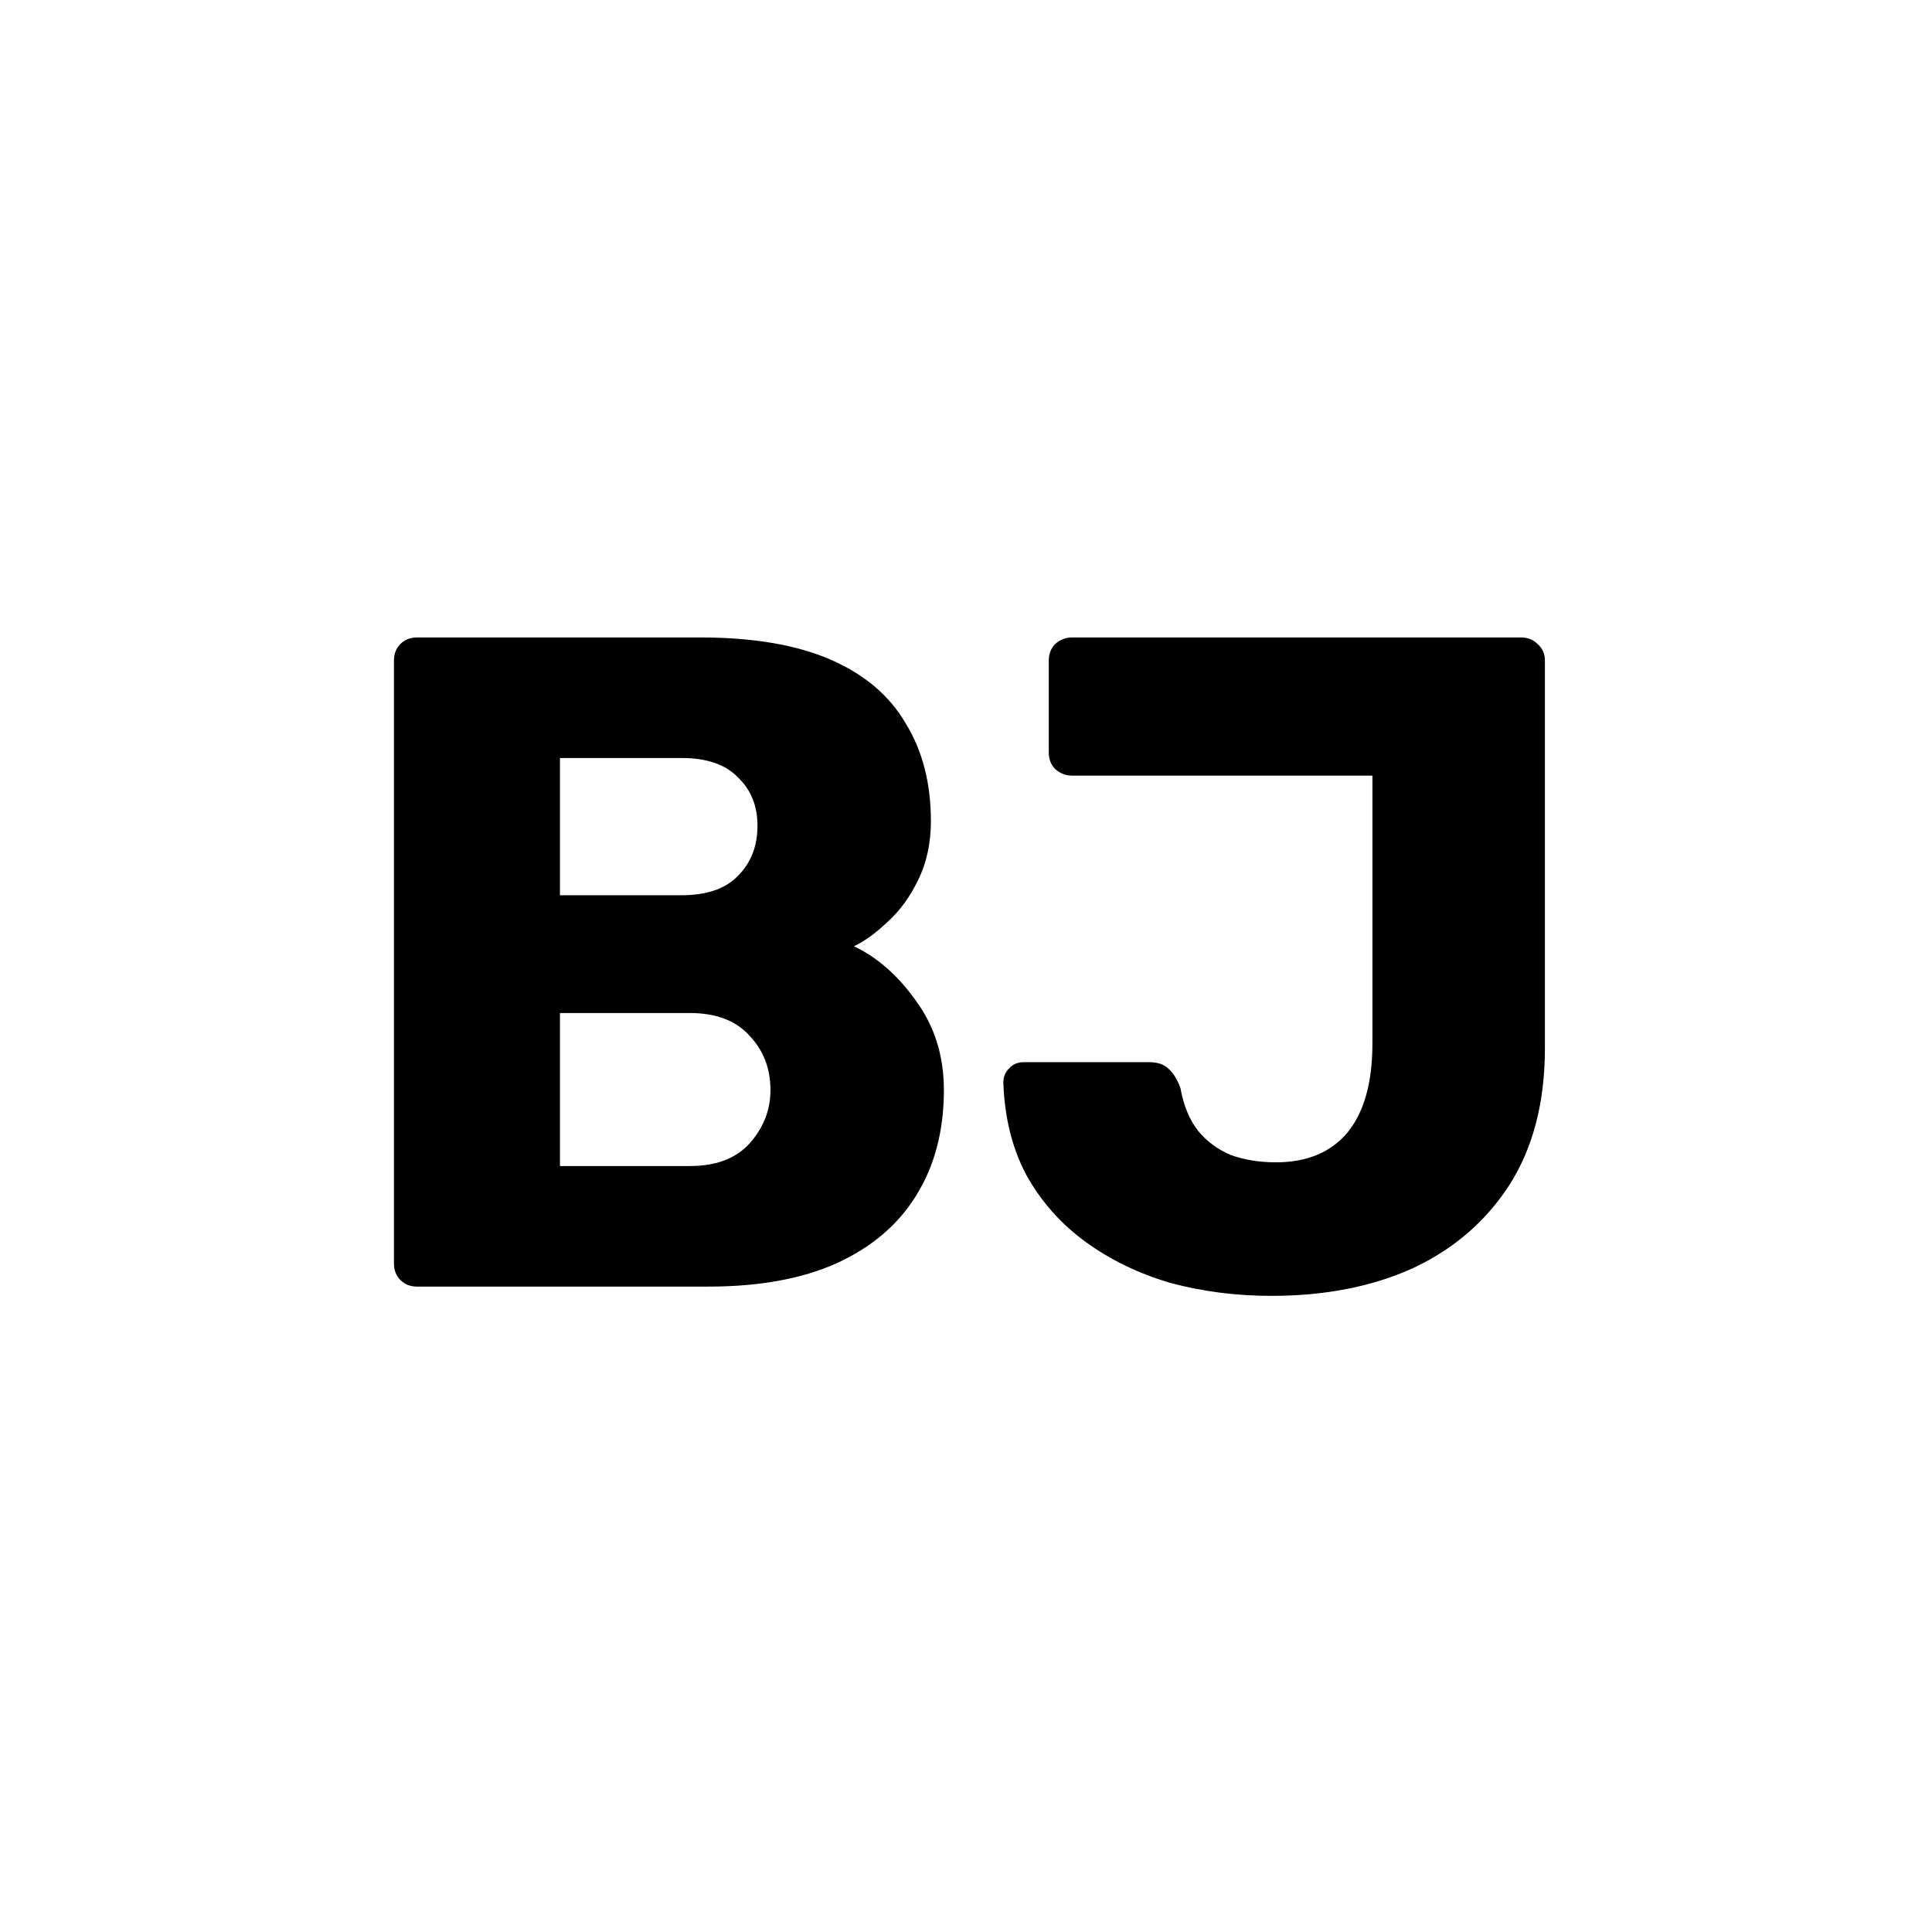 <?xml version="1.0" encoding="UTF-8"?> <svg xmlns="http://www.w3.org/2000/svg" width="1024" height="1024" viewBox="0 0 1024 1024" fill="none"><rect width="1024" height="1024" fill="white"></rect><path d="M221.094 681.92C217.49 681.92 214.541 680.773 212.247 678.479C209.953 676.186 208.806 673.236 208.806 669.632V350.144C208.806 346.539 209.953 343.59 212.247 341.297C214.541 339.003 217.49 337.856 221.094 337.856H371.008C399.189 337.856 422.29 341.788 440.312 349.652C458.335 357.517 471.606 368.822 480.126 383.567C488.973 397.985 493.397 415.188 493.397 435.177C493.397 446.973 491.103 457.459 486.515 466.634C482.255 475.482 476.849 482.854 470.295 488.753C464.069 494.651 458.171 498.911 452.6 501.532C465.052 507.43 476.03 517.097 485.532 530.532C495.363 543.967 500.278 559.695 500.278 577.718C500.278 599.345 495.363 618.022 485.532 633.751C476.03 649.152 461.939 661.112 443.262 669.632C424.911 677.824 402.302 681.92 375.432 681.92H221.094ZM296.789 618.022H365.601C379.692 618.022 390.341 613.926 397.55 605.734C404.759 597.542 408.364 588.203 408.364 577.718C408.364 566.249 404.595 556.582 397.059 548.718C389.85 540.854 379.364 536.922 365.601 536.922H296.789V618.022ZM296.789 474.498H361.178C374.613 474.498 384.607 471.058 391.16 464.177C398.042 457.295 401.482 448.448 401.482 437.634C401.482 427.149 398.042 418.629 391.16 412.075C384.607 405.194 374.613 401.754 361.178 401.754H296.789V474.498ZM673.834 686.835C655.157 686.835 637.298 684.541 620.259 679.954C603.547 675.039 588.638 667.83 575.53 658.327C562.423 648.824 551.937 637.028 544.073 622.938C536.536 608.847 532.44 592.463 531.785 573.786C531.785 570.836 532.768 568.379 534.734 566.413C536.7 564.119 539.322 562.972 542.598 562.972H608.954C613.541 562.972 616.982 564.119 619.276 566.413C621.897 568.706 624.027 572.147 625.665 576.735C627.304 585.91 630.417 593.446 635.004 599.345C639.592 604.915 645.326 609.175 652.207 612.124C659.416 614.746 667.445 616.056 676.292 616.056C692.676 616.056 705.292 610.813 714.139 600.328C722.986 589.514 727.41 573.786 727.41 553.142V411.092H568.158C564.881 411.092 561.932 409.946 559.31 407.652C557.016 405.358 555.87 402.409 555.87 398.804V350.144C555.87 346.539 557.016 343.59 559.31 341.297C561.932 339.003 564.881 337.856 568.158 337.856H806.053C809.658 337.856 812.607 339.003 814.901 341.297C817.522 343.59 818.833 346.539 818.833 350.144V555.599C818.833 584.107 812.607 608.192 800.155 627.853C787.703 647.186 770.664 661.931 749.037 672.09C727.41 681.92 702.342 686.835 673.834 686.835Z" fill="black"></path></svg> 